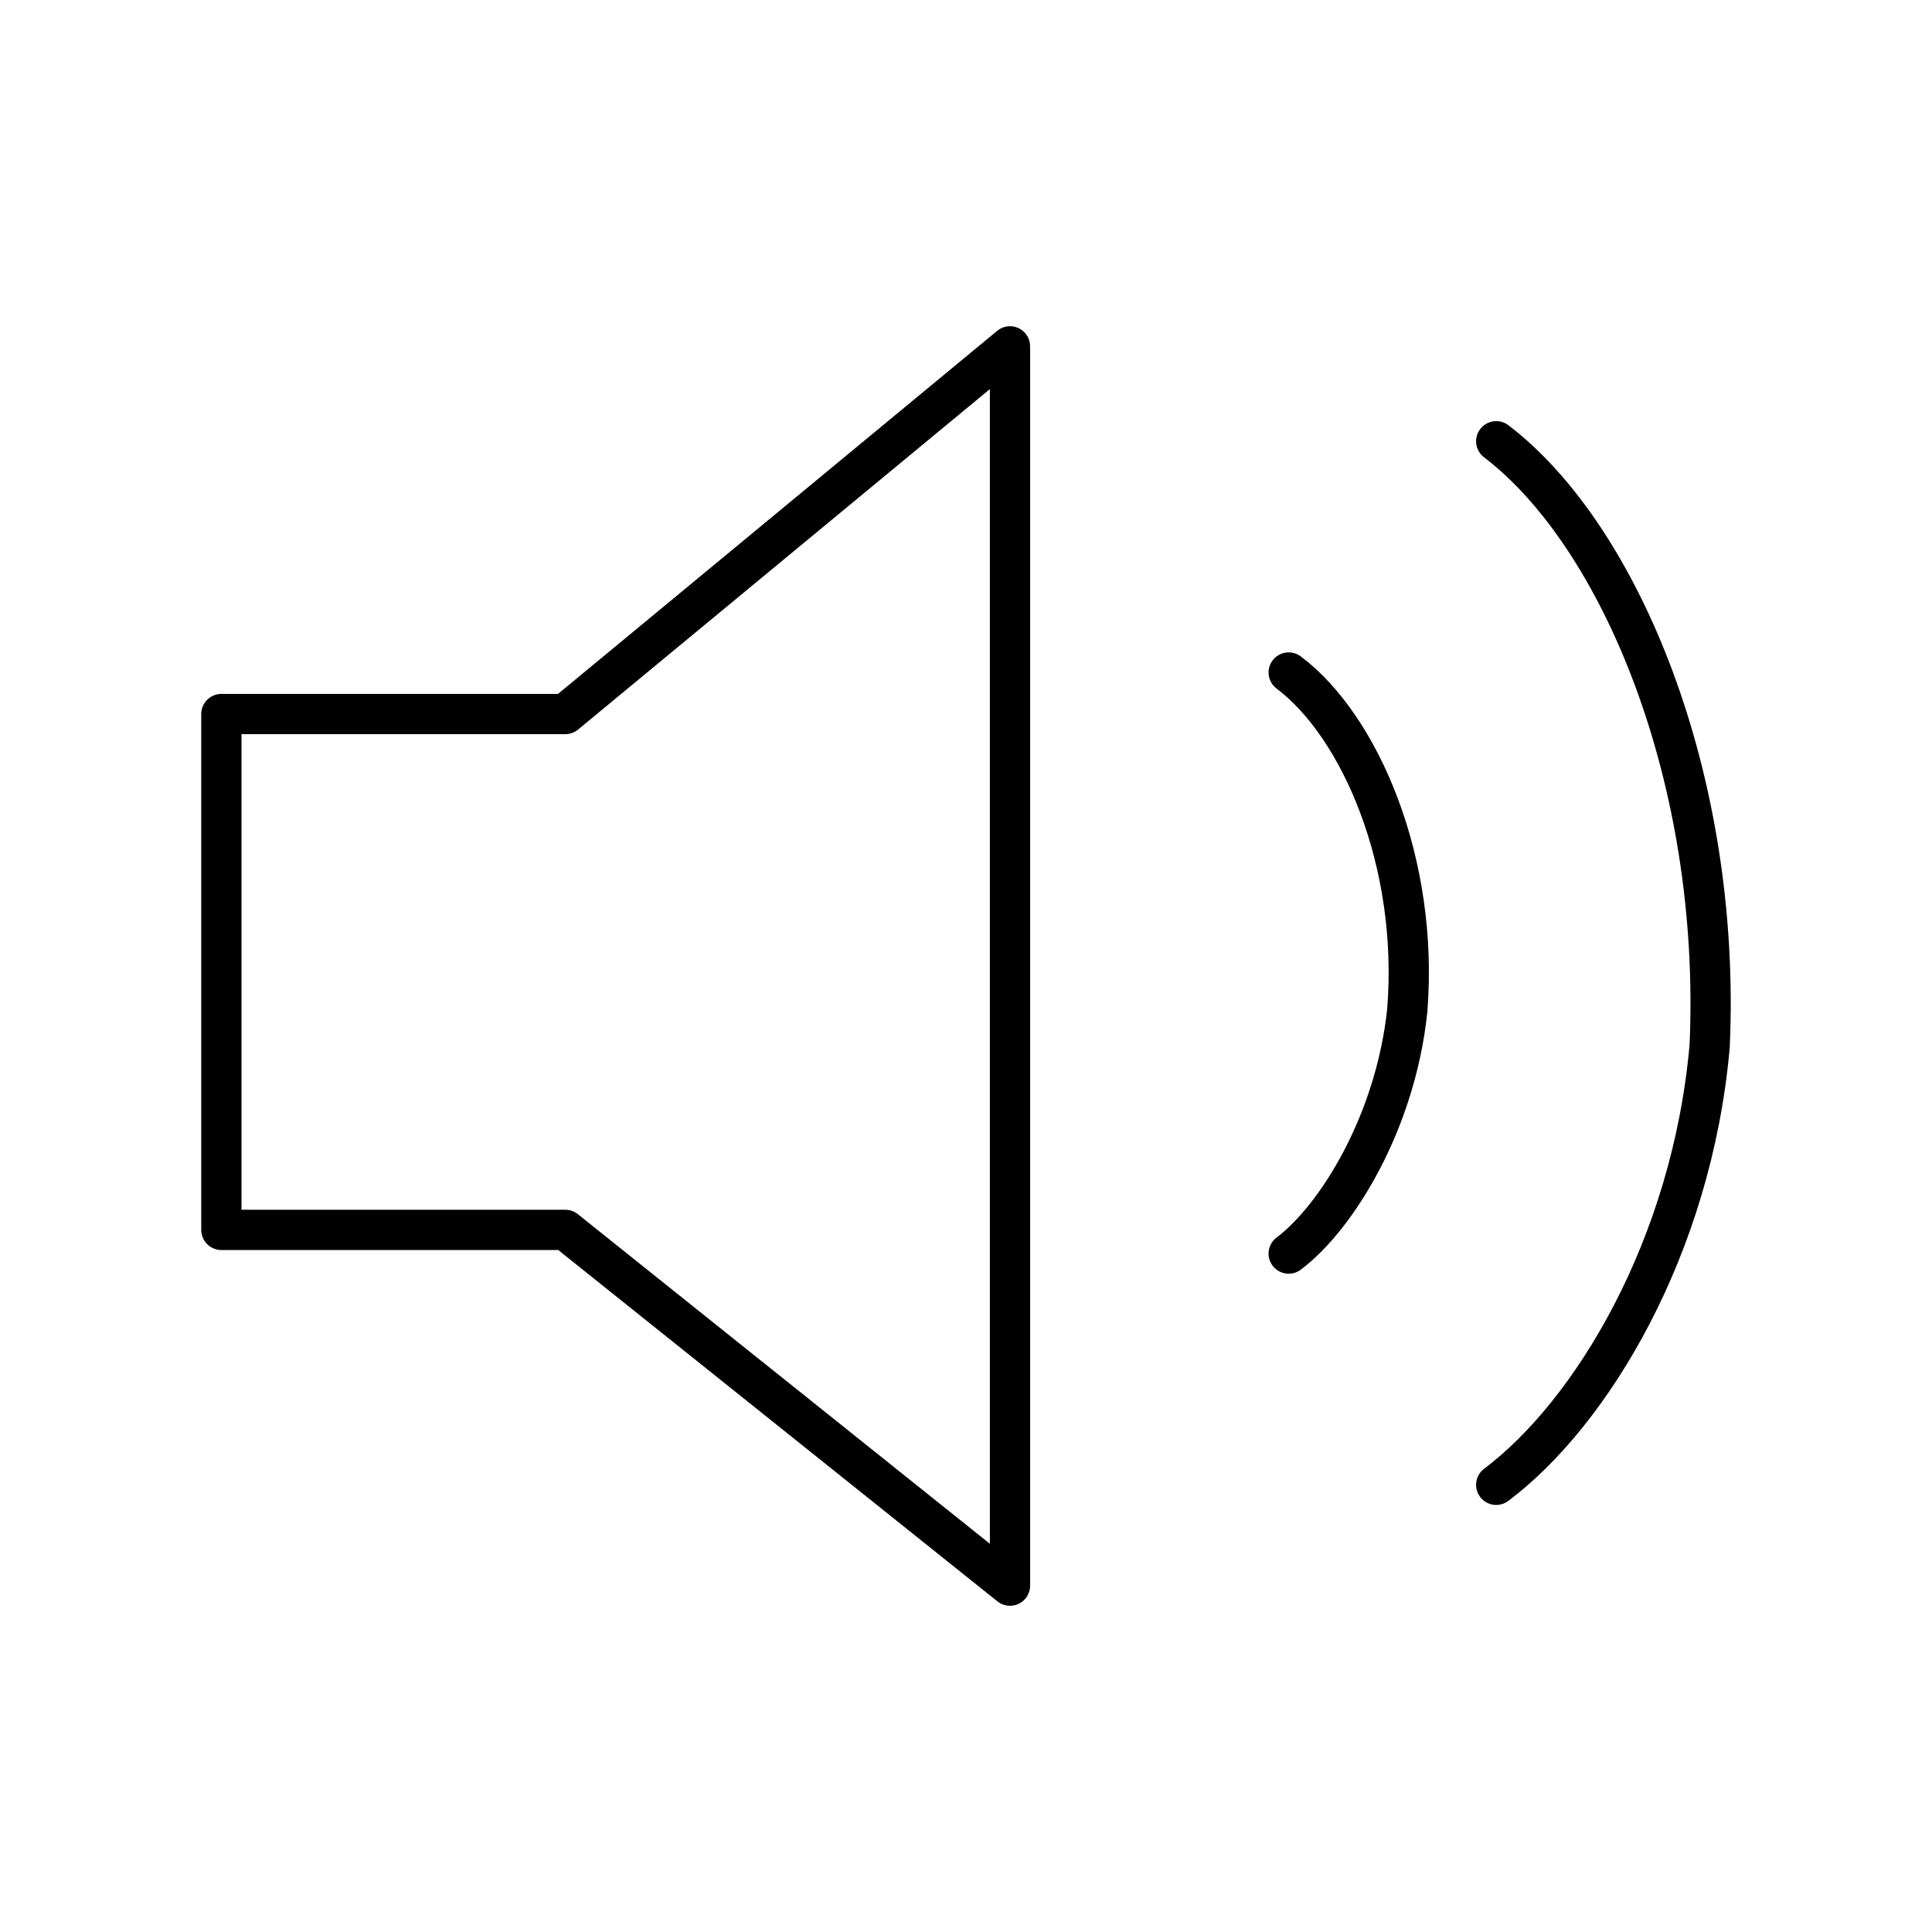 <?xml version="1.0" encoding="utf-8"?>
<!-- Generator: www.svgicons.com -->
<svg xmlns="http://www.w3.org/2000/svg" width="800" height="800" viewBox="0 0 48 48">
<path fill="none" stroke="currentColor" stroke-linecap="round" stroke-linejoin="round" d="M32.017 16.708c1.768 1.326 3.241 4.714 2.946 8.397c-.294 2.799-1.767 5.156-2.946 6.04M5.5 17.74v12.816h8.544l11.049 8.839V8.605L14.044 17.74zm31.673-6.777c3.094 2.357 5.598 8.397 5.303 15.026c-.442 5.009-2.946 9.133-5.303 10.901"/>
</svg>